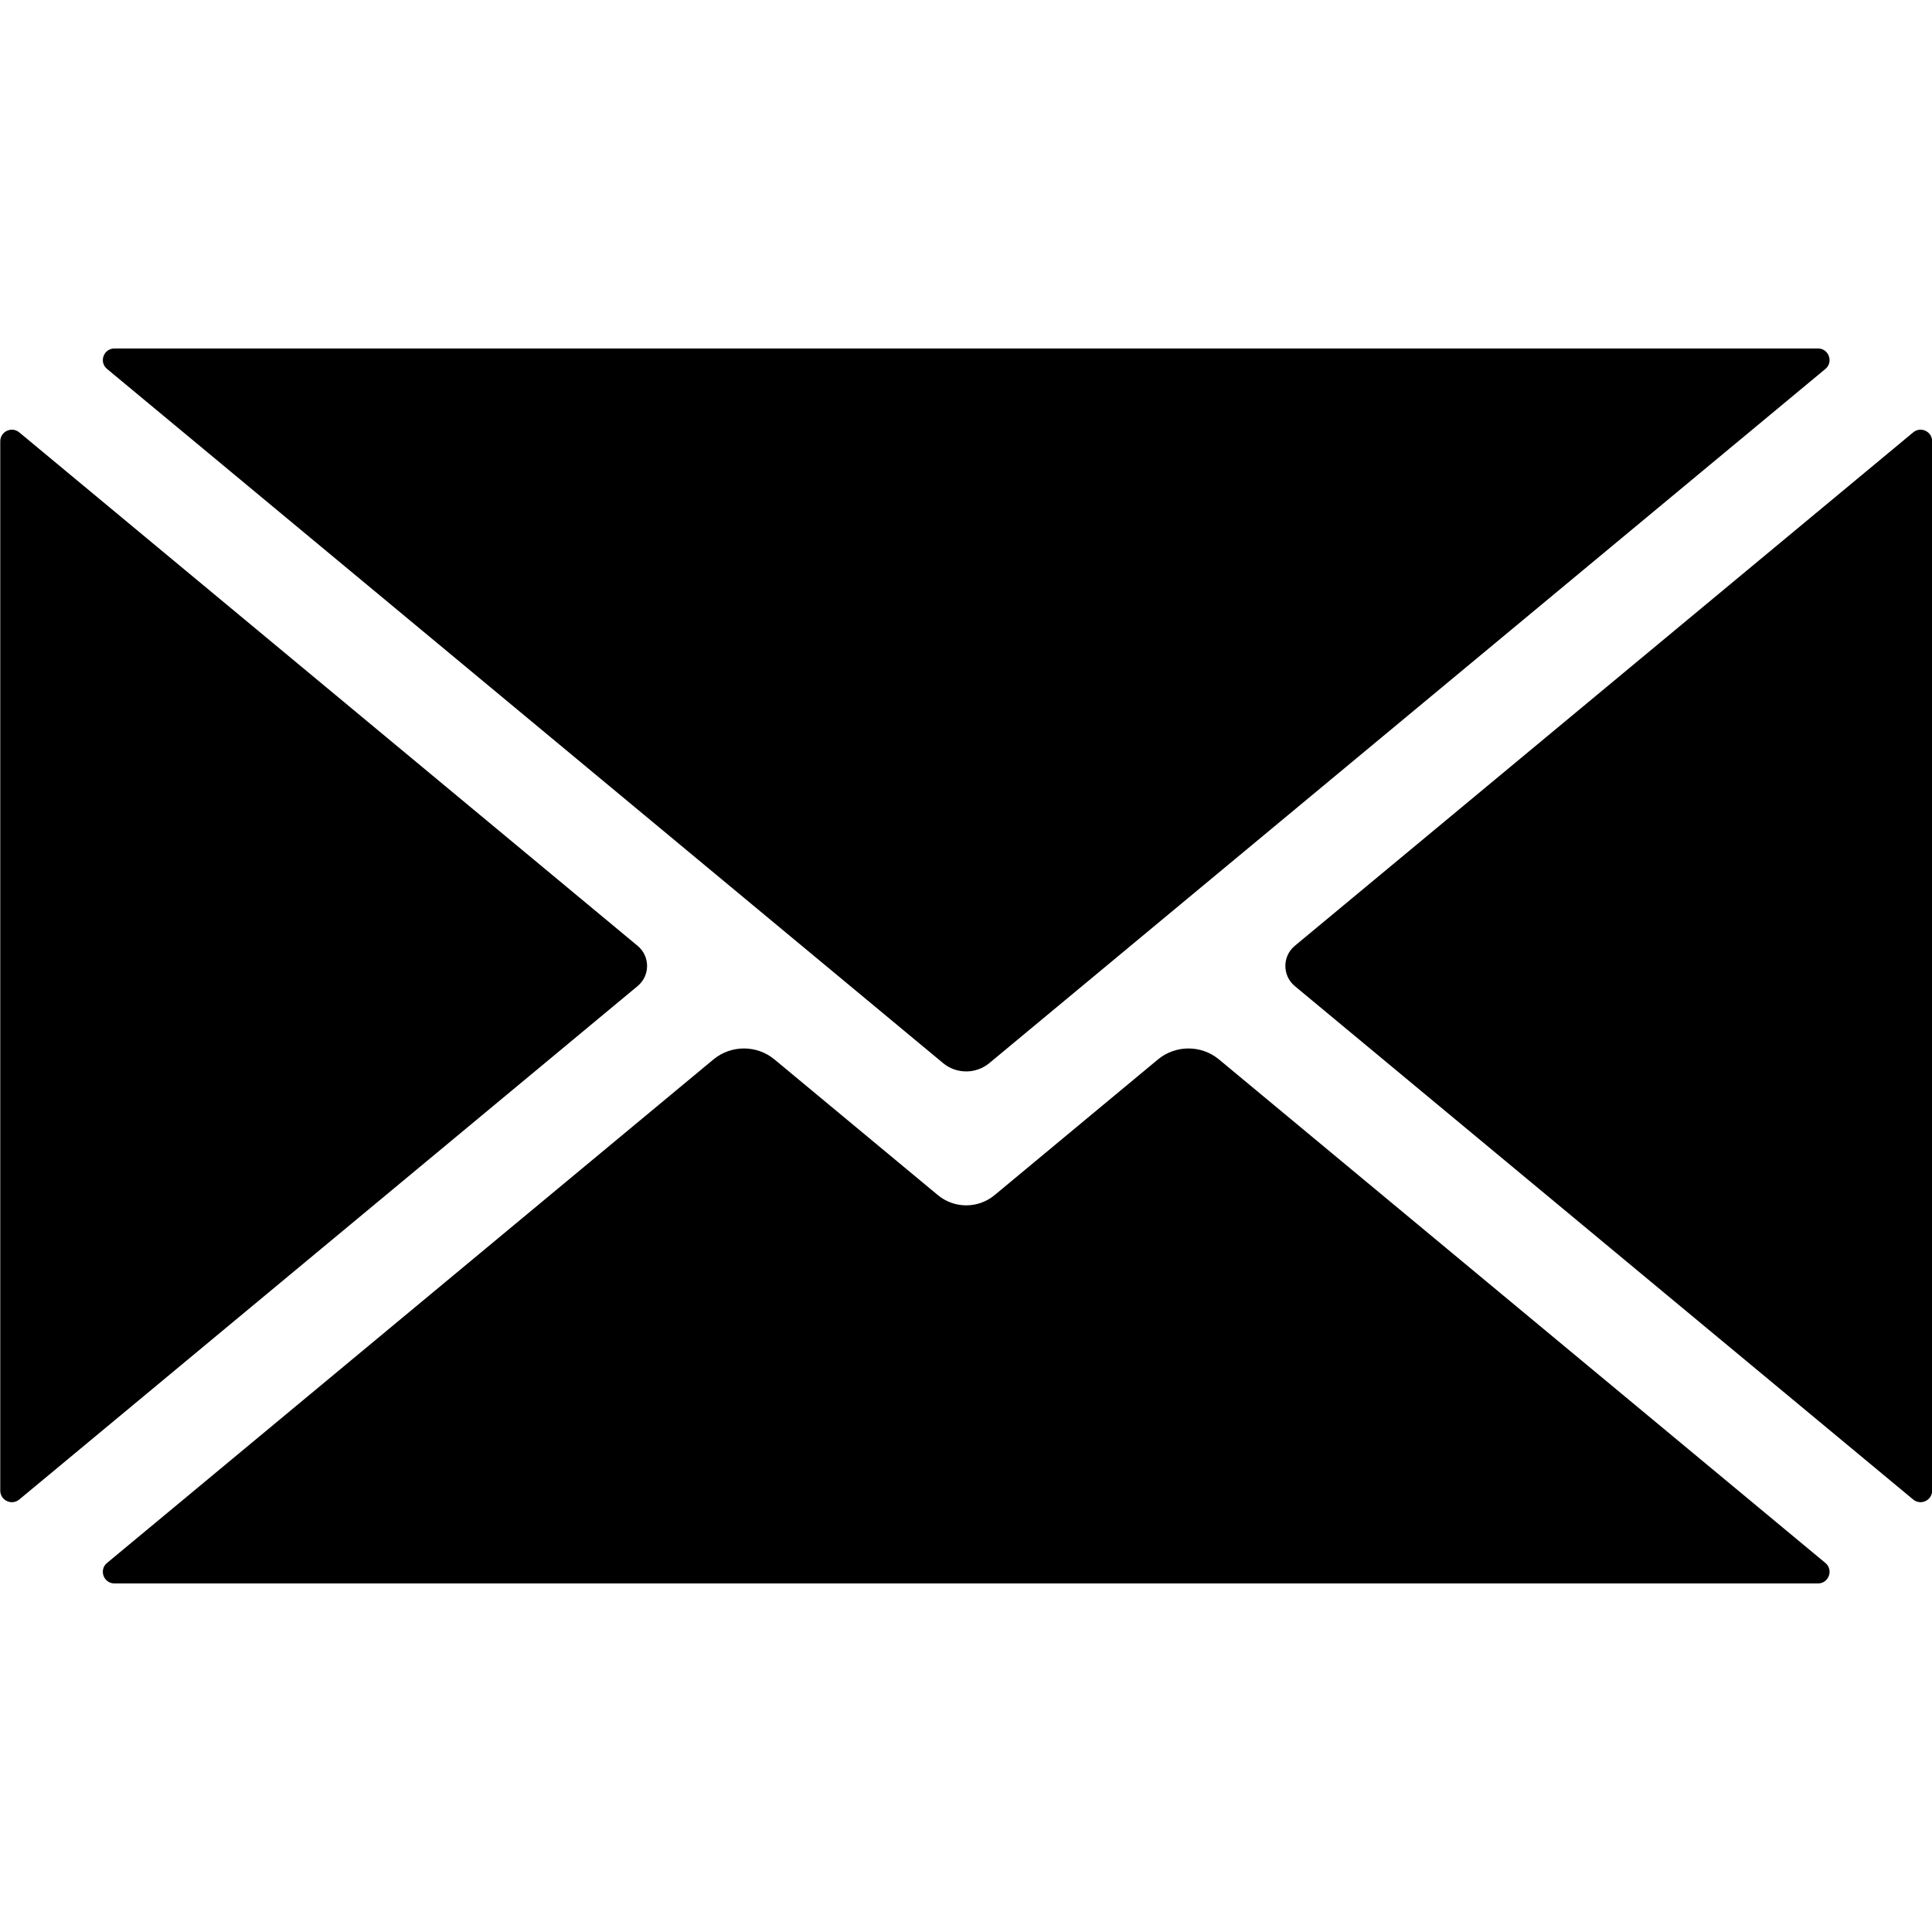 <svg xmlns="http://www.w3.org/2000/svg" xmlns:xlink="http://www.w3.org/1999/xlink" width="200" zoomAndPan="magnify" viewBox="0 0 150 150" height="200" preserveAspectRatio="xMidYMid meet" version="1.0"><defs><clipPath id="cdc02225ee"><path d="M 7 81 L 143 81 L 143 122.906 L 7 122.906 Z M 7 81 " clip-rule="nonzero"/></clipPath></defs><g clip-path="url(#cdc02225ee)"><path fill="#000000" d="M 141.723 121.348 L 94.645 82.258 C 93.27 81.117 91.277 81.117 89.898 82.258 L 77.219 92.789 C 75.941 93.848 74.09 93.848 72.816 92.789 L 60.133 82.258 C 58.758 81.117 56.762 81.117 55.387 82.258 L 8.309 121.348 C 7.664 121.883 8.043 122.938 8.887 122.938 L 141.148 122.938 C 141.988 122.938 142.367 121.883 141.723 121.348 " fill-opacity="1" fill-rule="nonzero"/></g><path fill="#000000" d="M 49.504 73.434 L 1.496 33.57 C 0.91 33.082 0.02 33.5 0.02 34.262 L 0.02 115.73 C 0.02 116.492 0.91 116.906 1.496 116.422 L 49.504 76.559 C 50.484 75.746 50.484 74.246 49.504 73.434 " fill-opacity="1" fill-rule="nonzero"/><path fill="#000000" d="M 8.312 28.645 L 73.215 82.535 C 74.258 83.402 75.773 83.402 76.816 82.535 L 141.723 28.645 C 142.367 28.109 141.988 27.055 141.148 27.055 L 8.887 27.055 C 8.043 27.055 7.664 28.109 8.312 28.645 " fill-opacity="1" fill-rule="nonzero"/><path fill="#000000" d="M 148.539 33.57 L 100.527 73.434 C 99.551 74.246 99.551 75.746 100.527 76.559 L 148.539 116.422 C 149.125 116.906 150.012 116.492 150.012 115.73 L 150.012 34.262 C 150.012 33.5 149.125 33.082 148.539 33.57 " fill-opacity="1" fill-rule="nonzero"/></svg>